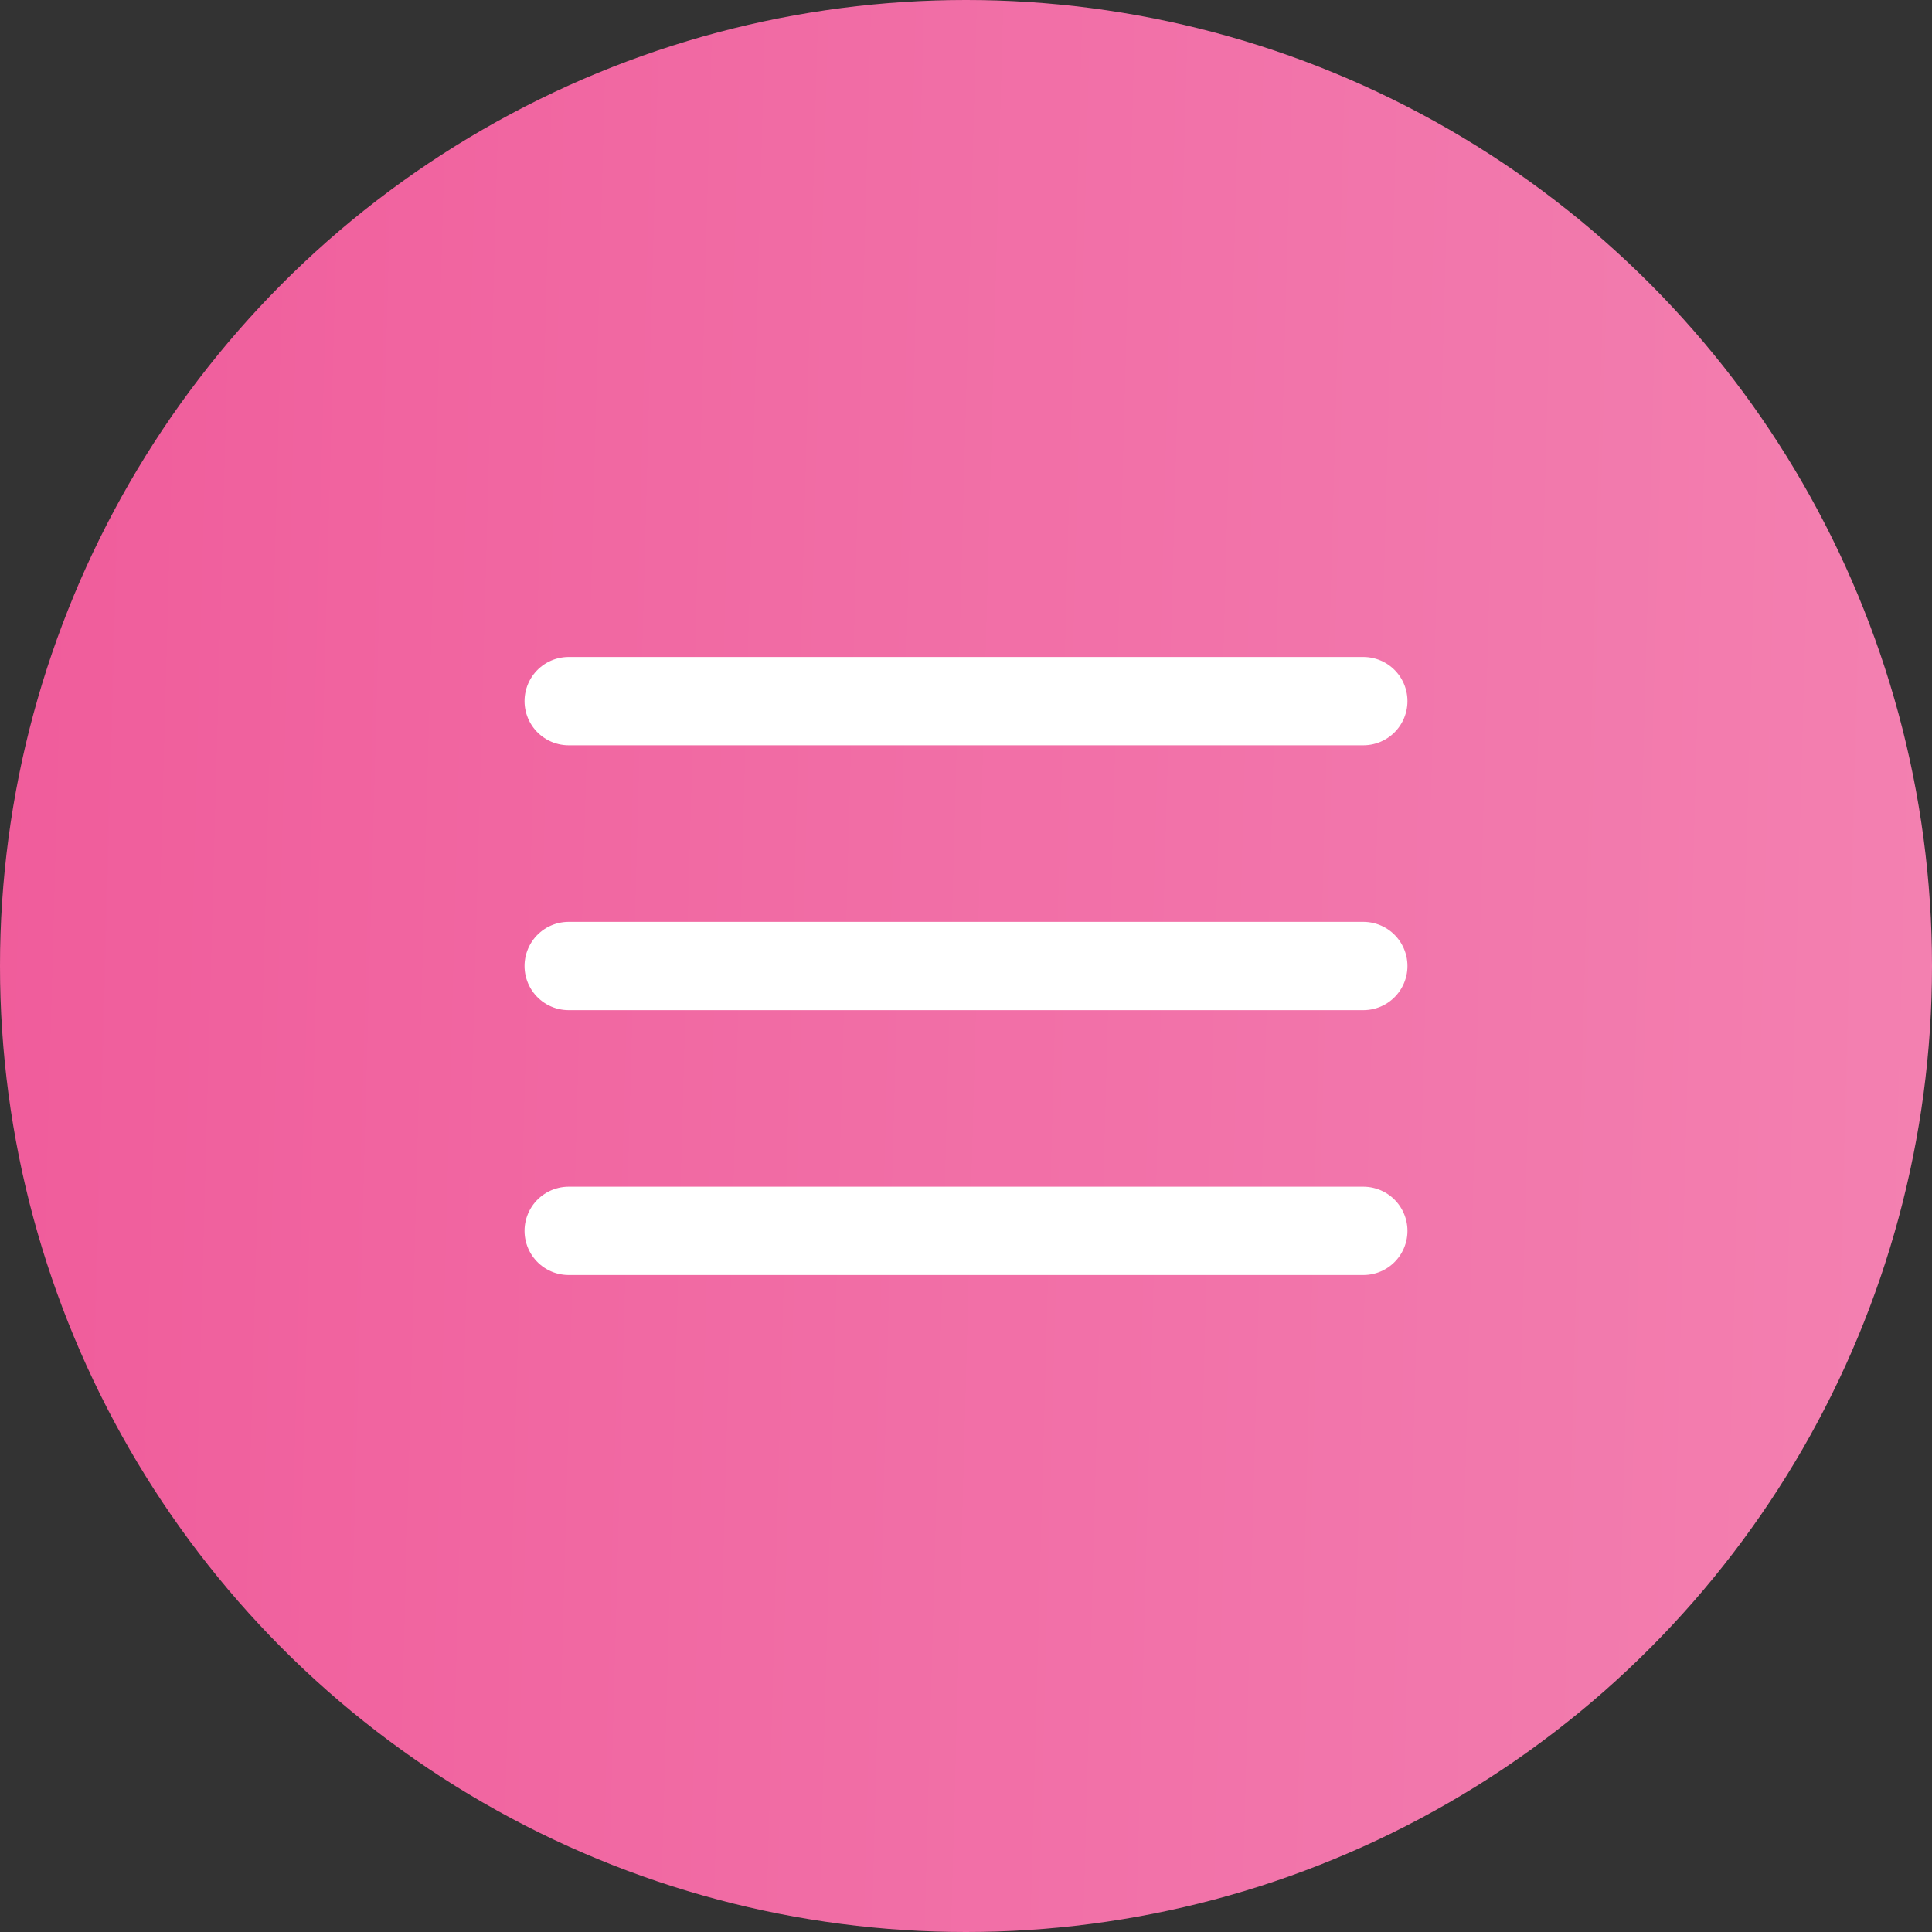 <?xml version="1.0" encoding="UTF-8"?> <svg xmlns="http://www.w3.org/2000/svg" width="31" height="31" viewBox="0 0 31 31" fill="none"><rect x="0" y="0" width="31" height="31" fill="#333333" stroke="none"/><circle cx="15.5" cy="15.5" r="15.5" fill="url(#paint0_linear_7621_23681)"></circle><circle cx="15.5" cy="15.5" r="15.5" fill="black" fill-opacity="0.05"></circle><path d="M9.125 11.25H21.875M9.125 15.5H21.875M9.125 19.75H21.875" stroke="white" stroke-width="1.417" stroke-linecap="round" stroke-linejoin="round"></path><defs><linearGradient id="paint0_linear_7621_23681" x1="-0.017" y1="2.9659e-07" x2="32.192" y2="0.873" gradientUnits="userSpaceOnUse"><stop stop-color="#FC61A3"></stop><stop offset="1" stop-color="#FF87BA"></stop></linearGradient></defs></svg> 